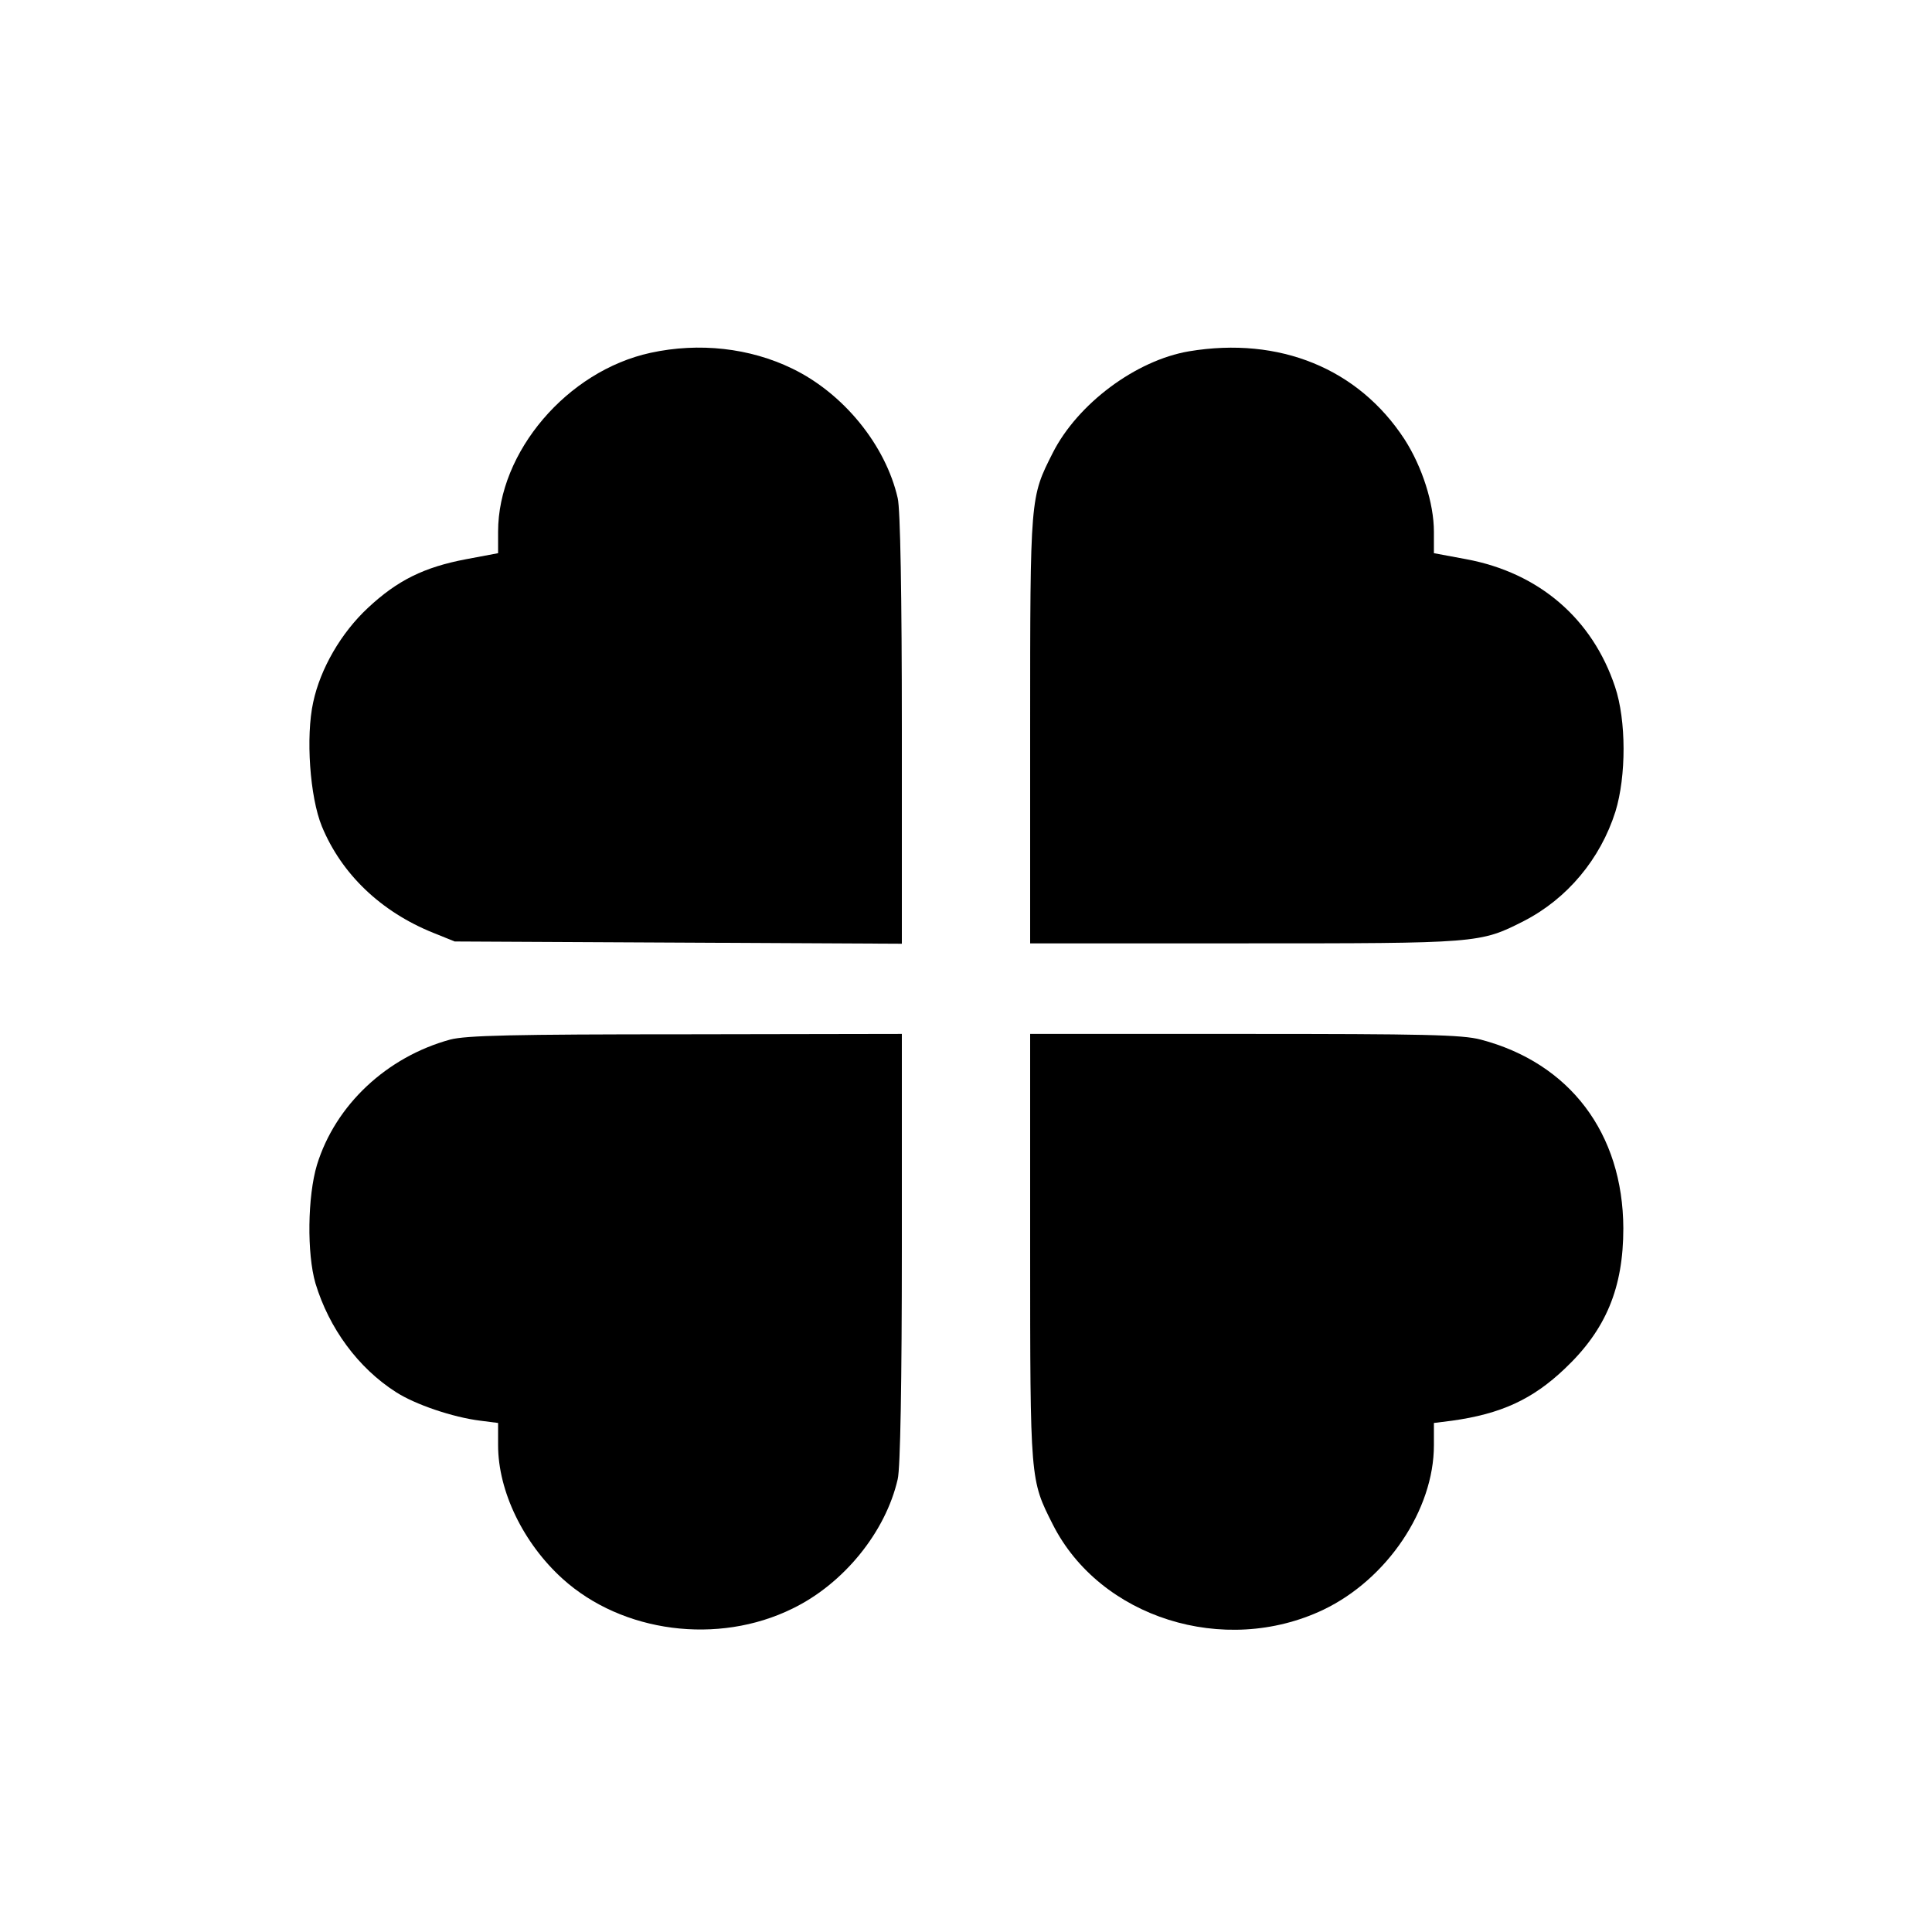 <?xml version="1.0" standalone="no"?>
<!DOCTYPE svg PUBLIC "-//W3C//DTD SVG 20010904//EN"
 "http://www.w3.org/TR/2001/REC-SVG-20010904/DTD/svg10.dtd">
<svg version="1.0" xmlns="http://www.w3.org/2000/svg"
 width="512pt" height="512pt" viewBox="0 0 512 512"
 preserveAspectRatio="xMidYMid meet">
<g transform="translate(0,512) scale(0.1,-0.1)"
fill="#000000" stroke="none">
<path d="M1724 4185 c-221 -48 -404 -263 -404 -474 l0 -57 -85 -16 c-111 -21
-182 -56 -260 -129 -71 -66 -126 -161 -145 -250 -20 -91 -9 -251 23 -329 52
-126 156 -226 295 -282 l57 -23 593 -3 592 -3 0 568 c0 353 -4 585 -11 613
-32 140 -143 277 -279 343 -113 55 -247 70 -376 42z"/>
<path d="M3151 4189 c-141 -24 -295 -139 -361 -269 -60 -119 -60 -113 -60
-732 l0 -568 568 0 c620 0 624 0 740 59 115 59 203 164 243 290 29 94 29 242
-1 331 -60 180 -201 302 -394 338 l-86 16 0 57 c0 75 -31 172 -78 245 -122
187 -331 273 -571 233z"/>
<path d="M1193 2365 c-168 -46 -304 -173 -353 -332 -25 -83 -27 -235 -4 -314
36 -119 113 -224 213 -288 51 -33 151 -67 224 -76 l47 -6 0 -59 c0 -122 67
-260 171 -354 158 -143 412 -176 609 -79 136 66 247 203 279 343 7 28 11 259
11 613 l0 567 -572 -1 c-460 0 -583 -3 -625 -14z"/>
<path d="M2730 1813 c0 -620 0 -614 60 -733 125 -247 454 -351 717 -226 169
81 293 265 293 436 l0 59 48 6 c129 18 213 56 299 138 109 103 155 214 155
372 -1 252 -142 438 -378 500 -49 13 -152 15 -626 15 l-568 0 0 -567z"/>
</g>
</svg>
